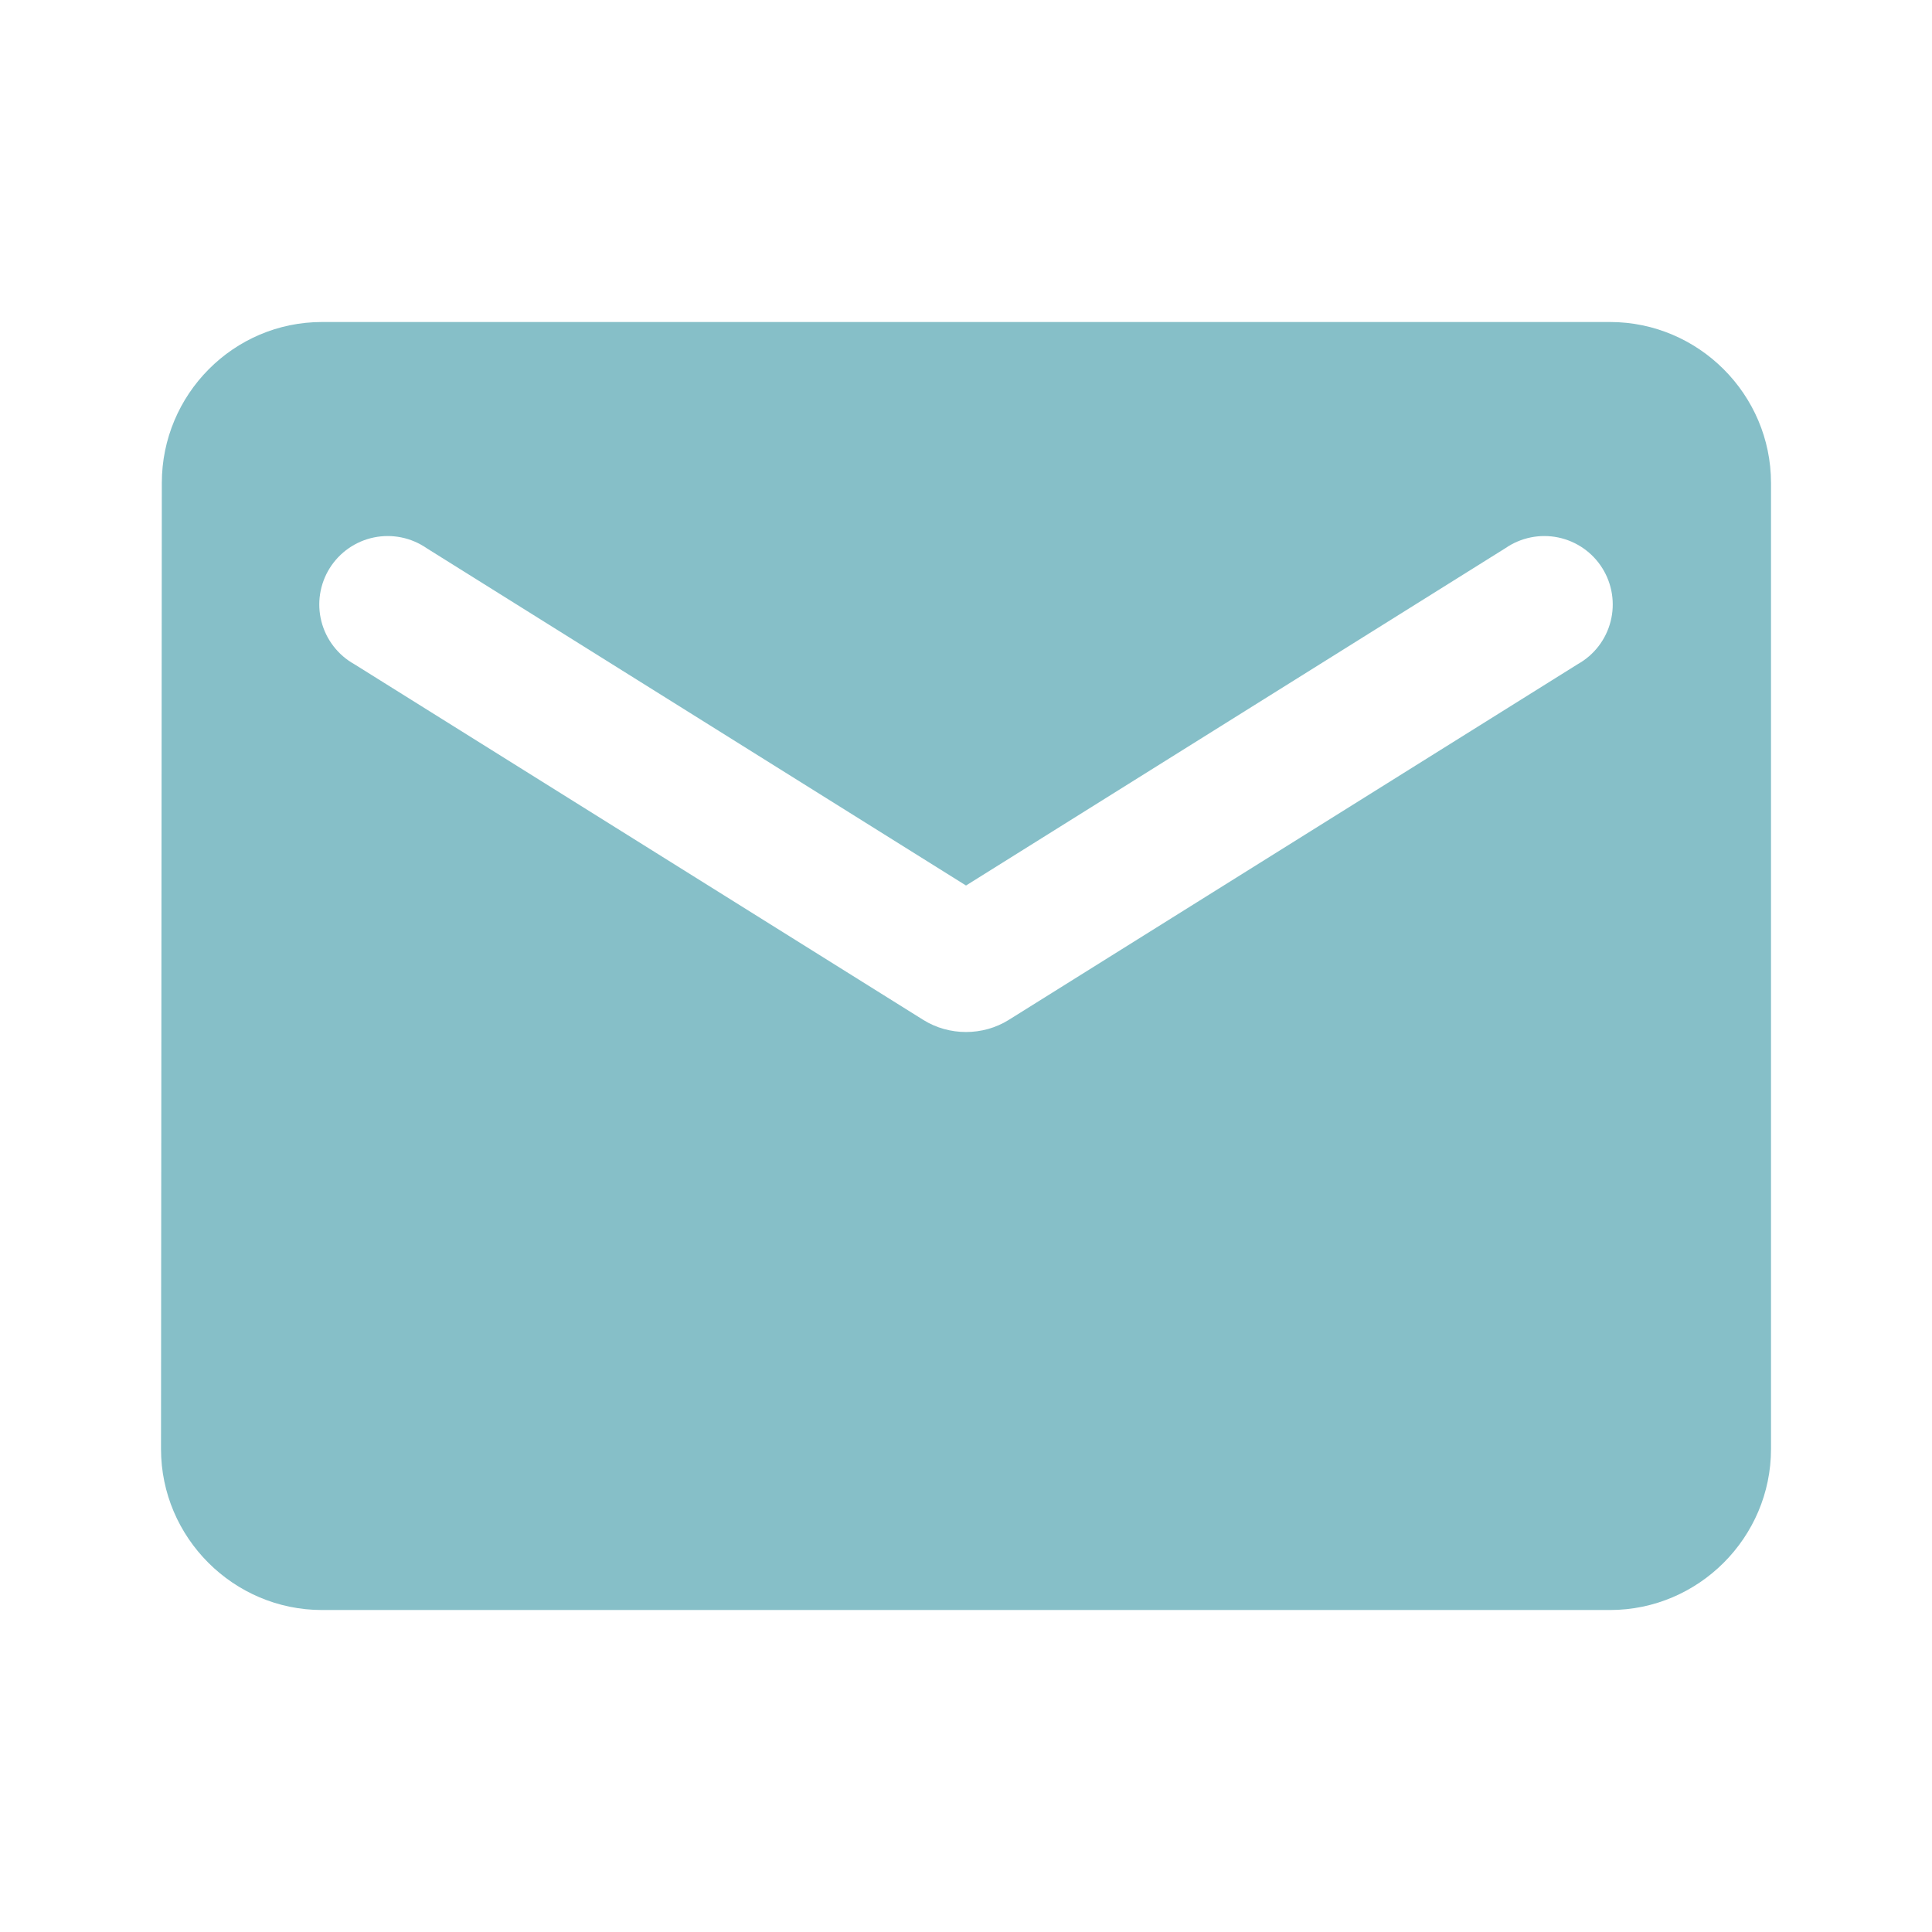<?xml version="1.0" encoding="UTF-8"?> <svg xmlns="http://www.w3.org/2000/svg" width="100" height="100" viewBox="0 0 100 100" fill="none"><path d="M83.334 16.667H16.667C12.084 16.667 8.376 20.417 8.376 25L8.334 75C8.334 79.584 12.084 83.334 16.667 83.334H83.334C87.917 83.334 91.667 79.584 91.667 75V25C91.667 20.417 87.917 16.667 83.334 16.667ZM81.667 34.375L52.209 52.792C50.876 53.625 49.126 53.625 47.792 52.792L18.334 34.375C17.916 34.141 17.55 33.824 17.259 33.444C16.967 33.064 16.755 32.629 16.636 32.164C16.518 31.7 16.494 31.217 16.568 30.743C16.642 30.27 16.81 29.816 17.064 29.41C17.318 29.004 17.652 28.653 18.045 28.38C18.439 28.106 18.883 27.915 19.353 27.818C19.822 27.722 20.306 27.721 20.776 27.817C21.245 27.913 21.69 28.103 22.084 28.375L50.001 45.834L77.917 28.375C78.311 28.103 78.756 27.913 79.226 27.817C79.695 27.721 80.179 27.722 80.649 27.818C81.118 27.915 81.563 28.106 81.956 28.38C82.349 28.653 82.683 29.004 82.937 29.41C83.191 29.816 83.36 30.27 83.433 30.743C83.507 31.217 83.484 31.7 83.365 32.164C83.246 32.629 83.035 33.064 82.743 33.444C82.451 33.824 82.085 34.141 81.667 34.375Z" fill="#86BFC8"></path></svg> 
